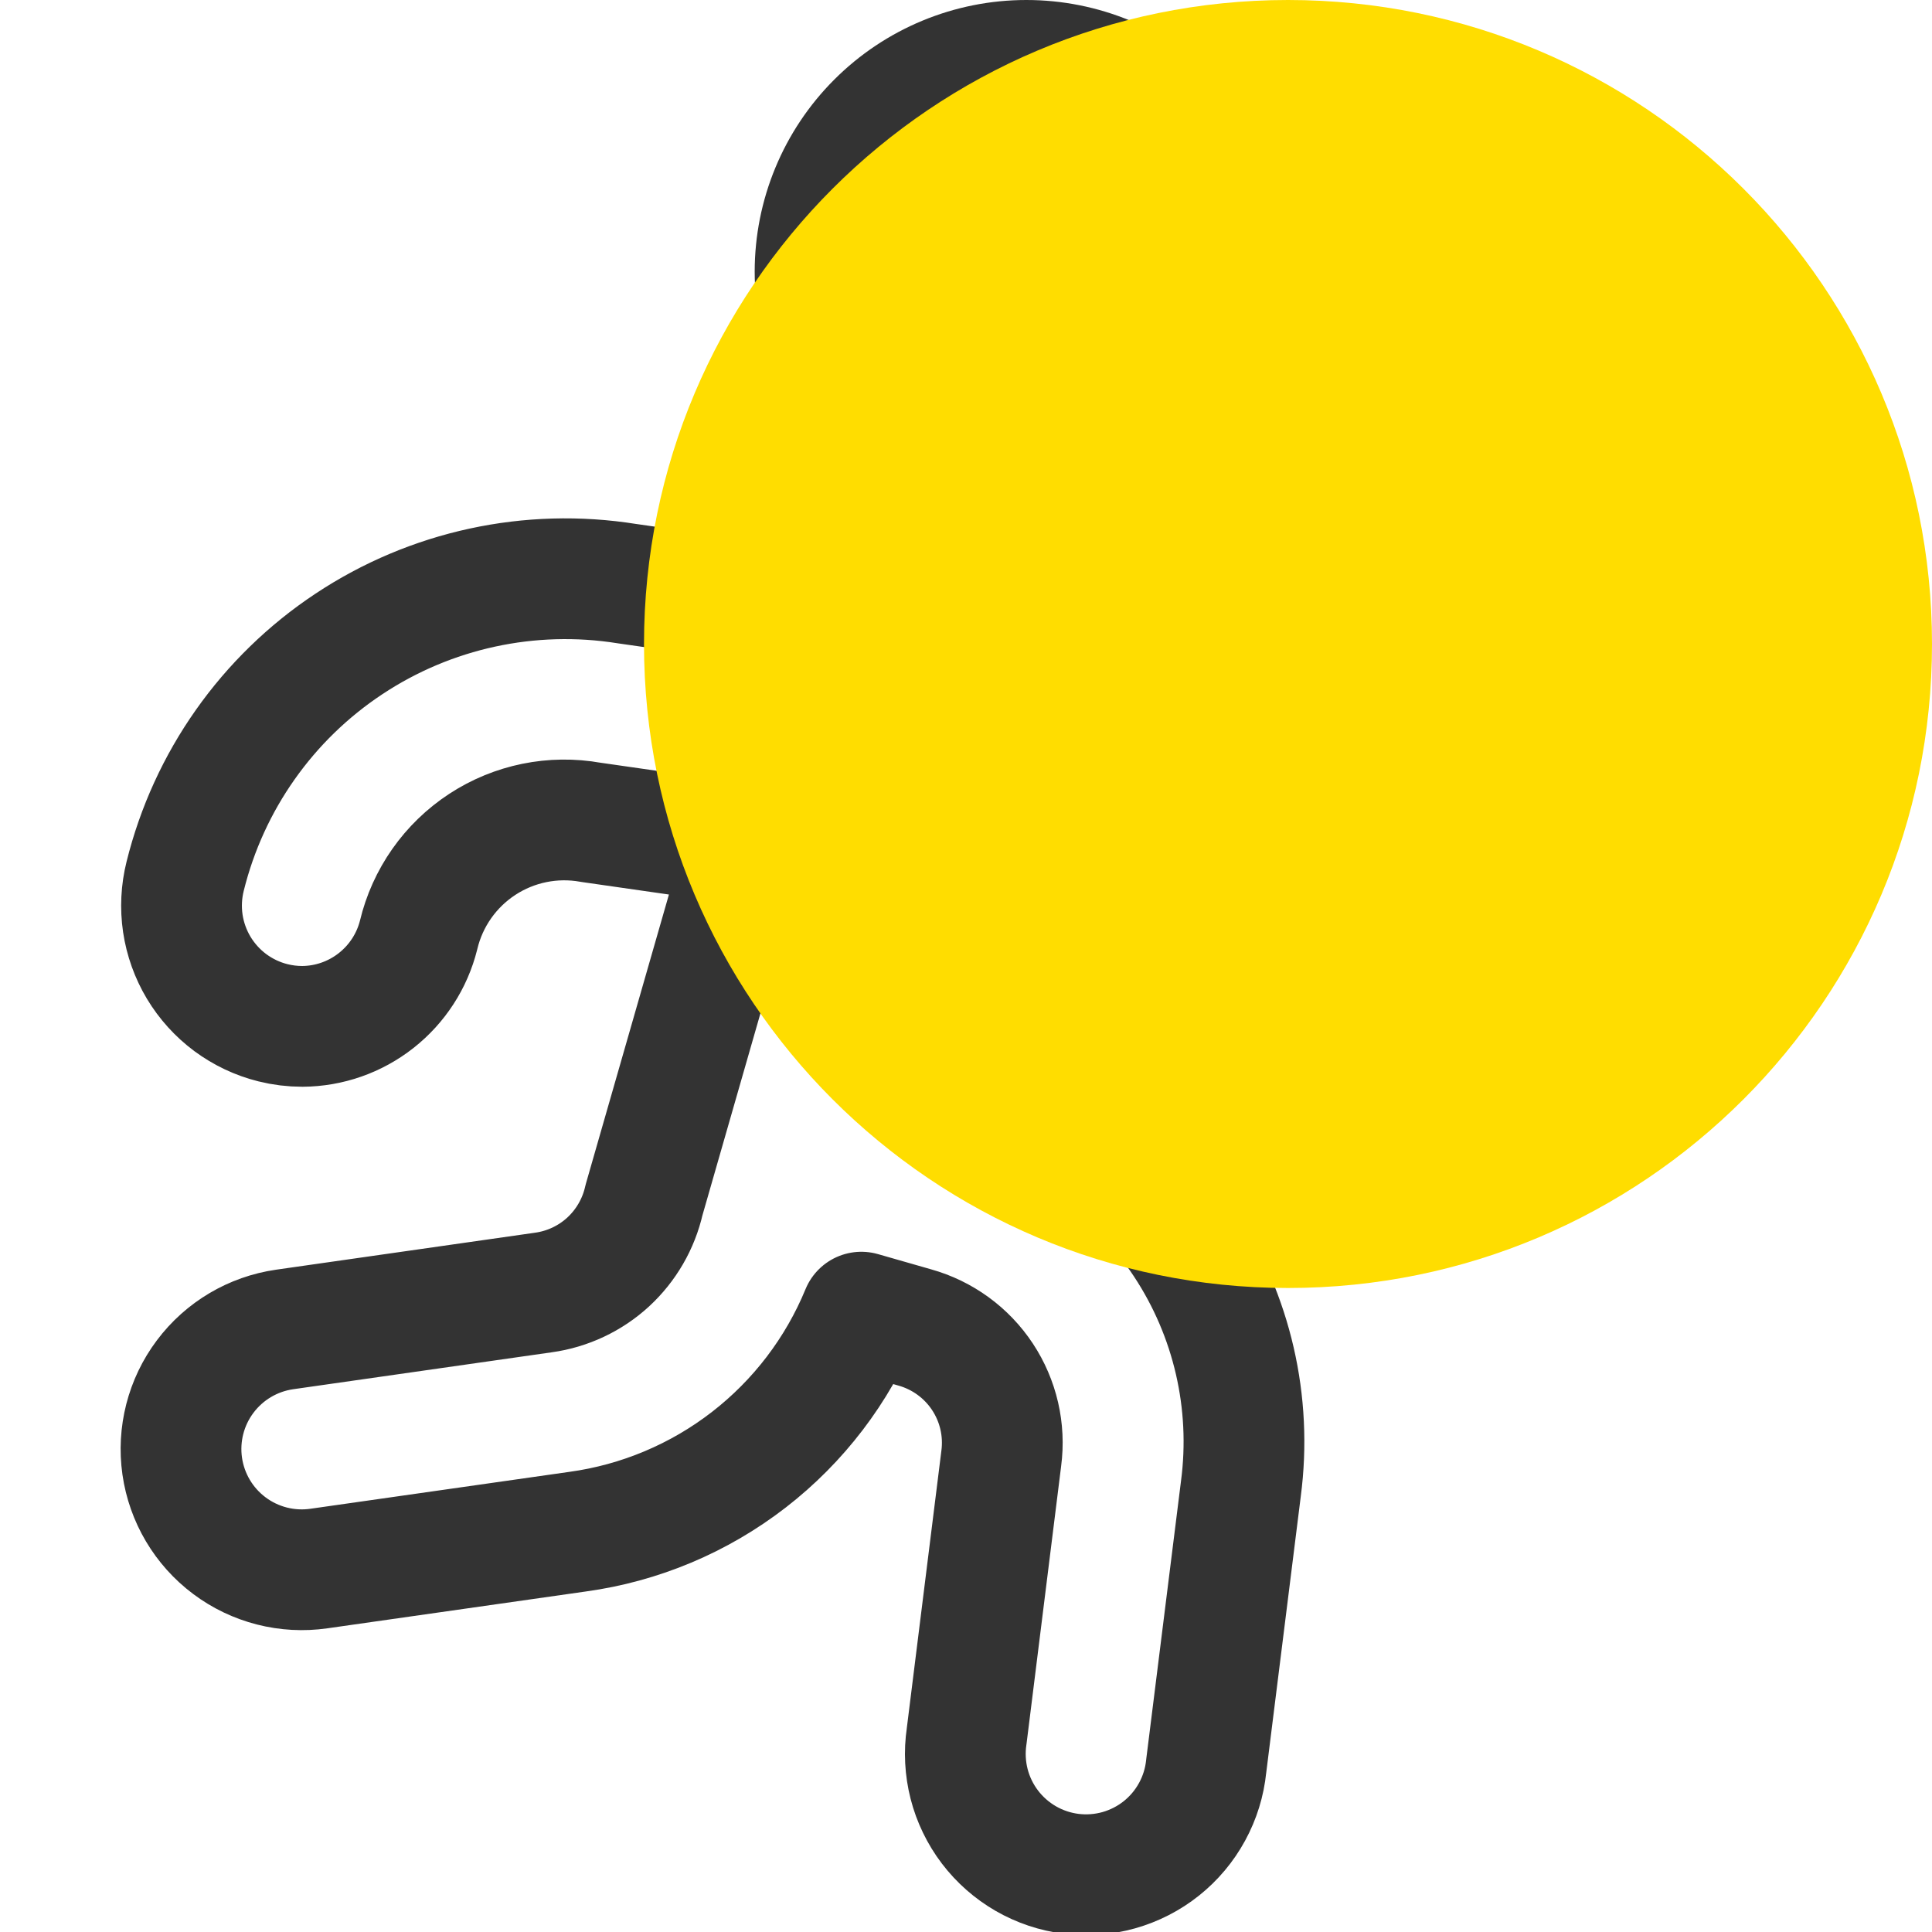 <svg width="48" height="48" viewBox="0 0 48 48" fill="none" xmlns="http://www.w3.org/2000/svg">
<g clip-path="url(#clip0)">
<path d="M20.25 6.75C20.25 8.142 20.803 9.478 21.788 10.462C22.772 11.447 24.108 12 25.5 12C26.892 12 28.228 11.447 29.212 10.462C30.197 9.478 30.75 8.142 30.75 6.75C30.75 5.358 30.197 4.022 29.212 3.038C28.228 2.053 26.892 1.5 25.5 1.5C24.108 1.5 22.772 2.053 21.788 3.038C20.803 4.022 20.25 5.358 20.25 6.75V6.75Z" stroke="#333333" stroke-width="3" stroke-linecap="round" stroke-linejoin="round"/>
<path d="M41.088 10.558C40.702 10.479 40.304 10.478 39.916 10.554C39.529 10.63 39.161 10.781 38.833 11C38.505 11.219 38.223 11.501 38.005 11.829C37.786 12.157 37.634 12.525 37.558 12.912C37.309 14.179 36.575 15.299 35.512 16.032C34.449 16.765 33.141 17.054 31.868 16.836L15.574 14.5C13.167 14.116 10.703 14.65 8.671 15.997C6.638 17.343 5.186 19.404 4.6 21.77C4.504 22.153 4.485 22.55 4.542 22.94C4.6 23.329 4.734 23.704 4.936 24.042C5.139 24.38 5.406 24.675 5.722 24.91C6.039 25.144 6.398 25.315 6.78 25.41C7.02 25.47 7.266 25.5 7.512 25.5C8.177 25.496 8.822 25.27 9.344 24.859C9.867 24.448 10.239 23.875 10.4 23.23C10.62 22.305 11.186 21.5 11.981 20.979C12.776 20.458 13.741 20.262 14.676 20.43L18.536 20.984L16 29.816C15.866 30.408 15.555 30.944 15.109 31.355C14.662 31.765 14.101 32.029 13.5 32.112L7.072 33.03C6.285 33.143 5.574 33.564 5.097 34.201C4.619 34.837 4.415 35.638 4.527 36.425C4.64 37.213 5.061 37.924 5.698 38.401C6.334 38.878 7.135 39.083 7.922 38.97L14.35 38.054C15.9 37.841 17.366 37.225 18.603 36.268C19.84 35.311 20.805 34.046 21.4 32.6L22.726 32.98C23.416 33.173 24.014 33.608 24.409 34.206C24.804 34.804 24.97 35.524 24.876 36.234L24.016 43.134C23.957 43.53 23.978 43.933 24.077 44.321C24.176 44.708 24.352 45.072 24.594 45.391C24.836 45.709 25.139 45.976 25.485 46.176C25.832 46.376 26.215 46.504 26.611 46.554C27.008 46.603 27.411 46.573 27.796 46.465C28.181 46.356 28.541 46.172 28.853 45.923C29.166 45.674 29.426 45.364 29.617 45.013C29.809 44.662 29.928 44.276 29.968 43.878L30.83 36.982C31.11 34.849 30.612 32.686 29.427 30.89C28.243 29.094 26.451 27.784 24.38 27.2L23.102 26.836L24.542 21.848L30.978 22.77C33.776 23.215 36.636 22.559 38.96 20.94C41.284 19.321 42.891 16.864 43.442 14.086C43.598 13.306 43.437 12.497 42.996 11.835C42.554 11.174 41.868 10.714 41.088 10.558V10.558Z" stroke="#333333" stroke-width="3" stroke-linecap="round" stroke-linejoin="round"/>
<path d="M36 6L38.422 11.328" stroke="#333333" stroke-width="3" stroke-linecap="round" stroke-linejoin="round"/>
<path d="M41.606 18.334L43.5 22.5" stroke="#333333" stroke-width="2" stroke-linecap="round" stroke-linejoin="round"/>
<g style="mix-blend-mode:multiply">
<path d="M32 32C40.837 32 48 24.837 48 16C48 7.163 40.837 0 32 0C23.163 0 16 7.163 16 16C16 24.837 23.163 32 32 32Z" fill="#FFDD00"/>
</g>
</g>
<defs>
<clipPath id="clip0">
<rect width="48" height="48" fill="white"/>
</clipPath>
</defs>
</svg>
